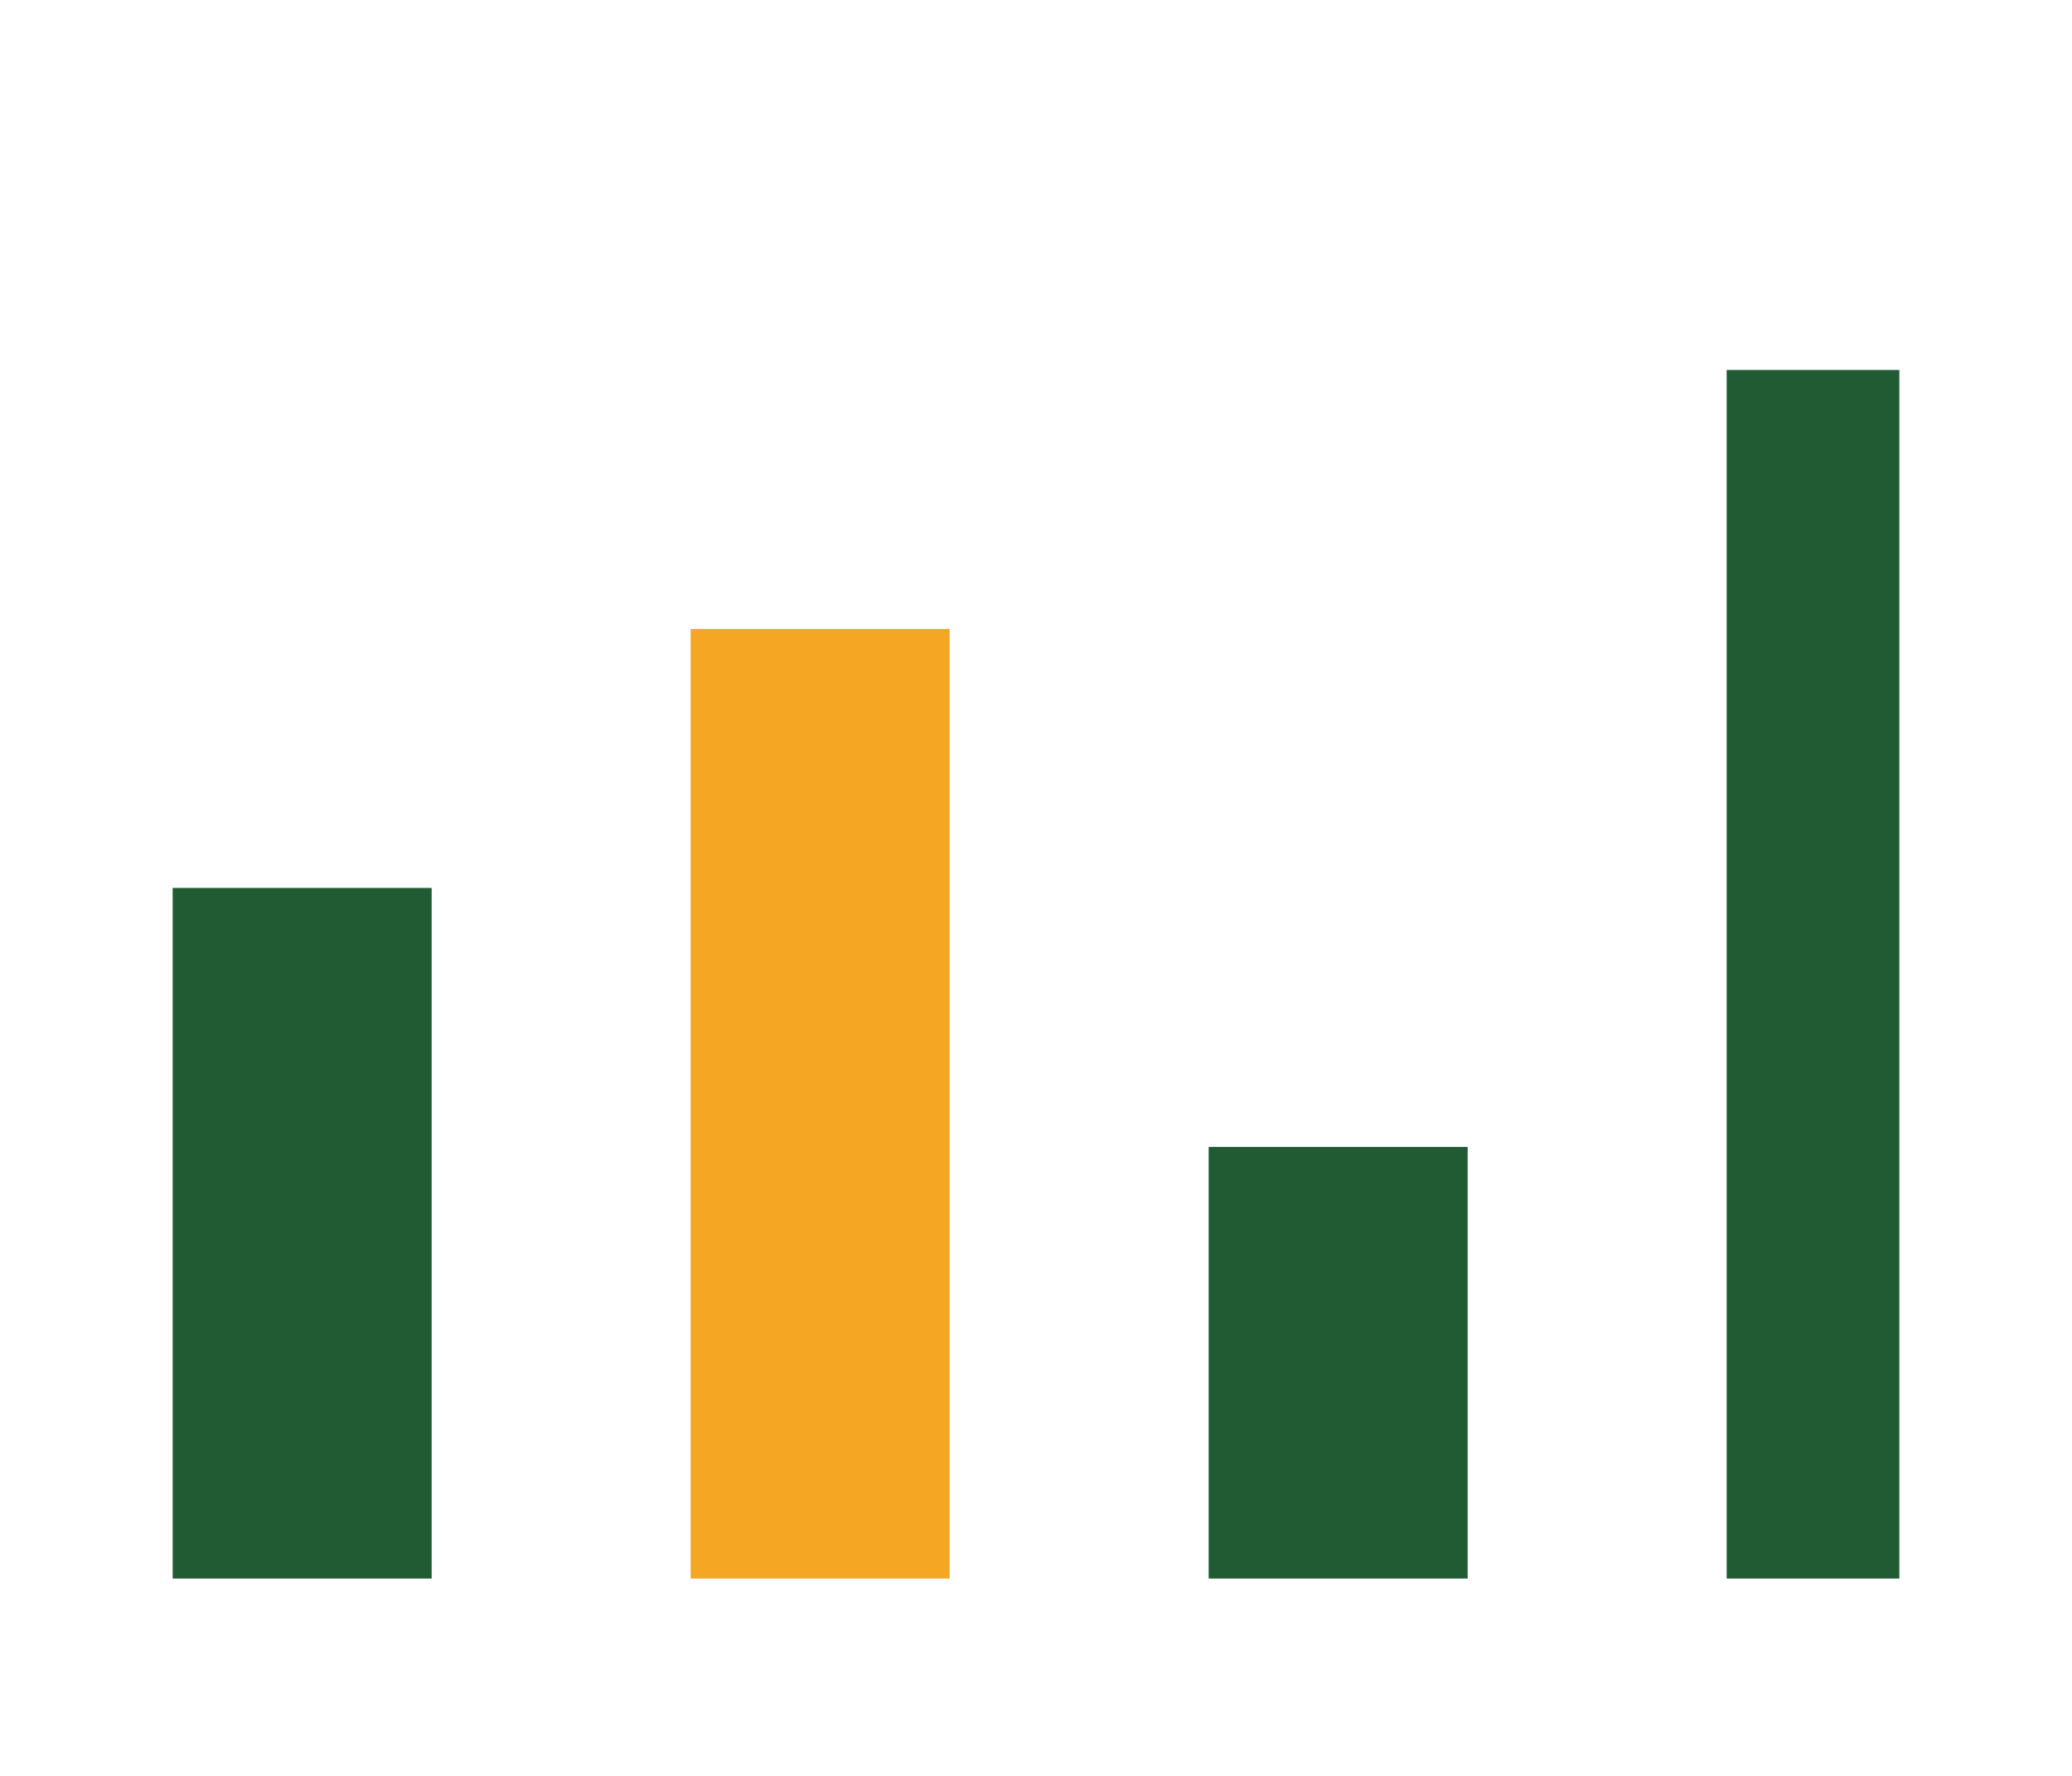 <?xml version="1.0" encoding="UTF-8"?>
<svg xmlns="http://www.w3.org/2000/svg" viewBox="0 0 24 20" width="28" height="24"><rect x="2" y="10" width="3" height="8" fill="#205B34"/><rect x="8" y="7" width="3" height="11" fill="#F5A623"/><rect x="14" y="13" width="3" height="5" fill="#205B34"/><rect x="20" y="4" width="2" height="14" fill="#205B34"/></svg>